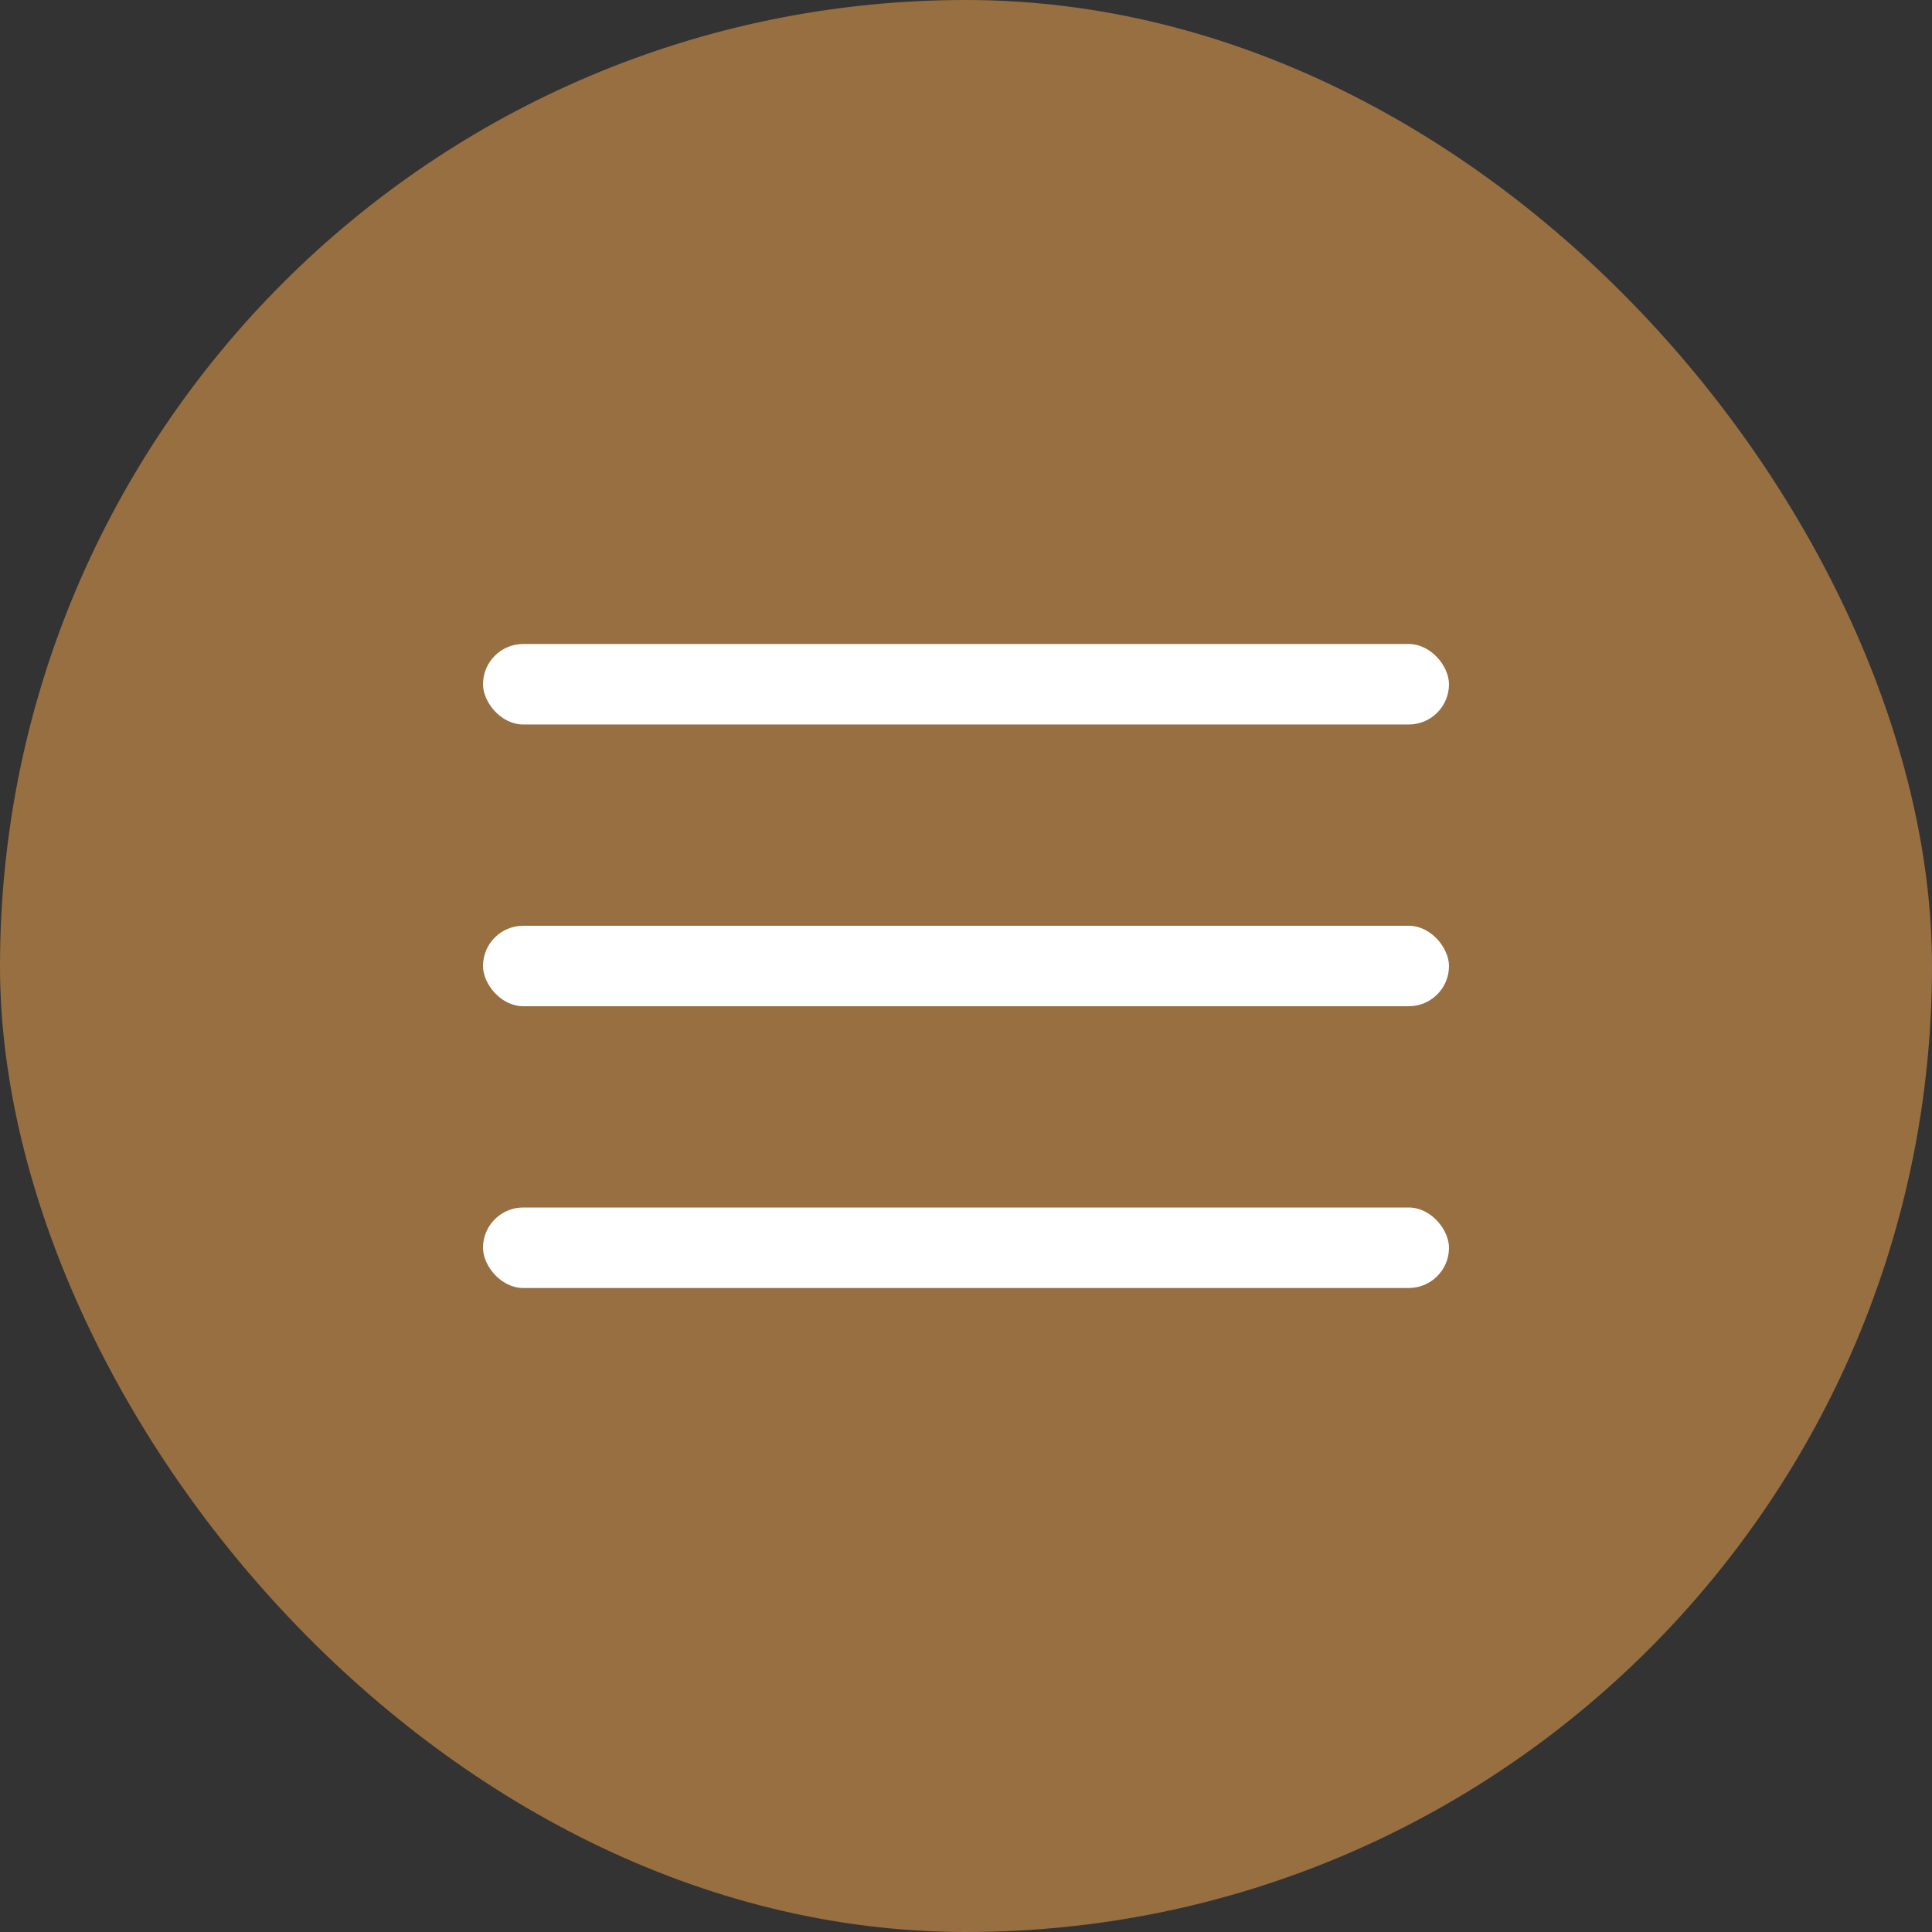 <svg width="48" height="48" viewBox="0 0 48 48" fill="none" xmlns="http://www.w3.org/2000/svg">
<rect x="0" y="0" width="48" height="48" fill="#333333" stroke="none"/>
<rect width="48" height="48" rx="24" fill="#976F41"/>
<rect x="12" y="16" width="24" height="2" rx="1" fill="white"/>
<rect x="12" y="23" width="24" height="2" rx="1" fill="white"/>
<rect x="12" y="30" width="24" height="2" rx="1" fill="white"/>
</svg>
